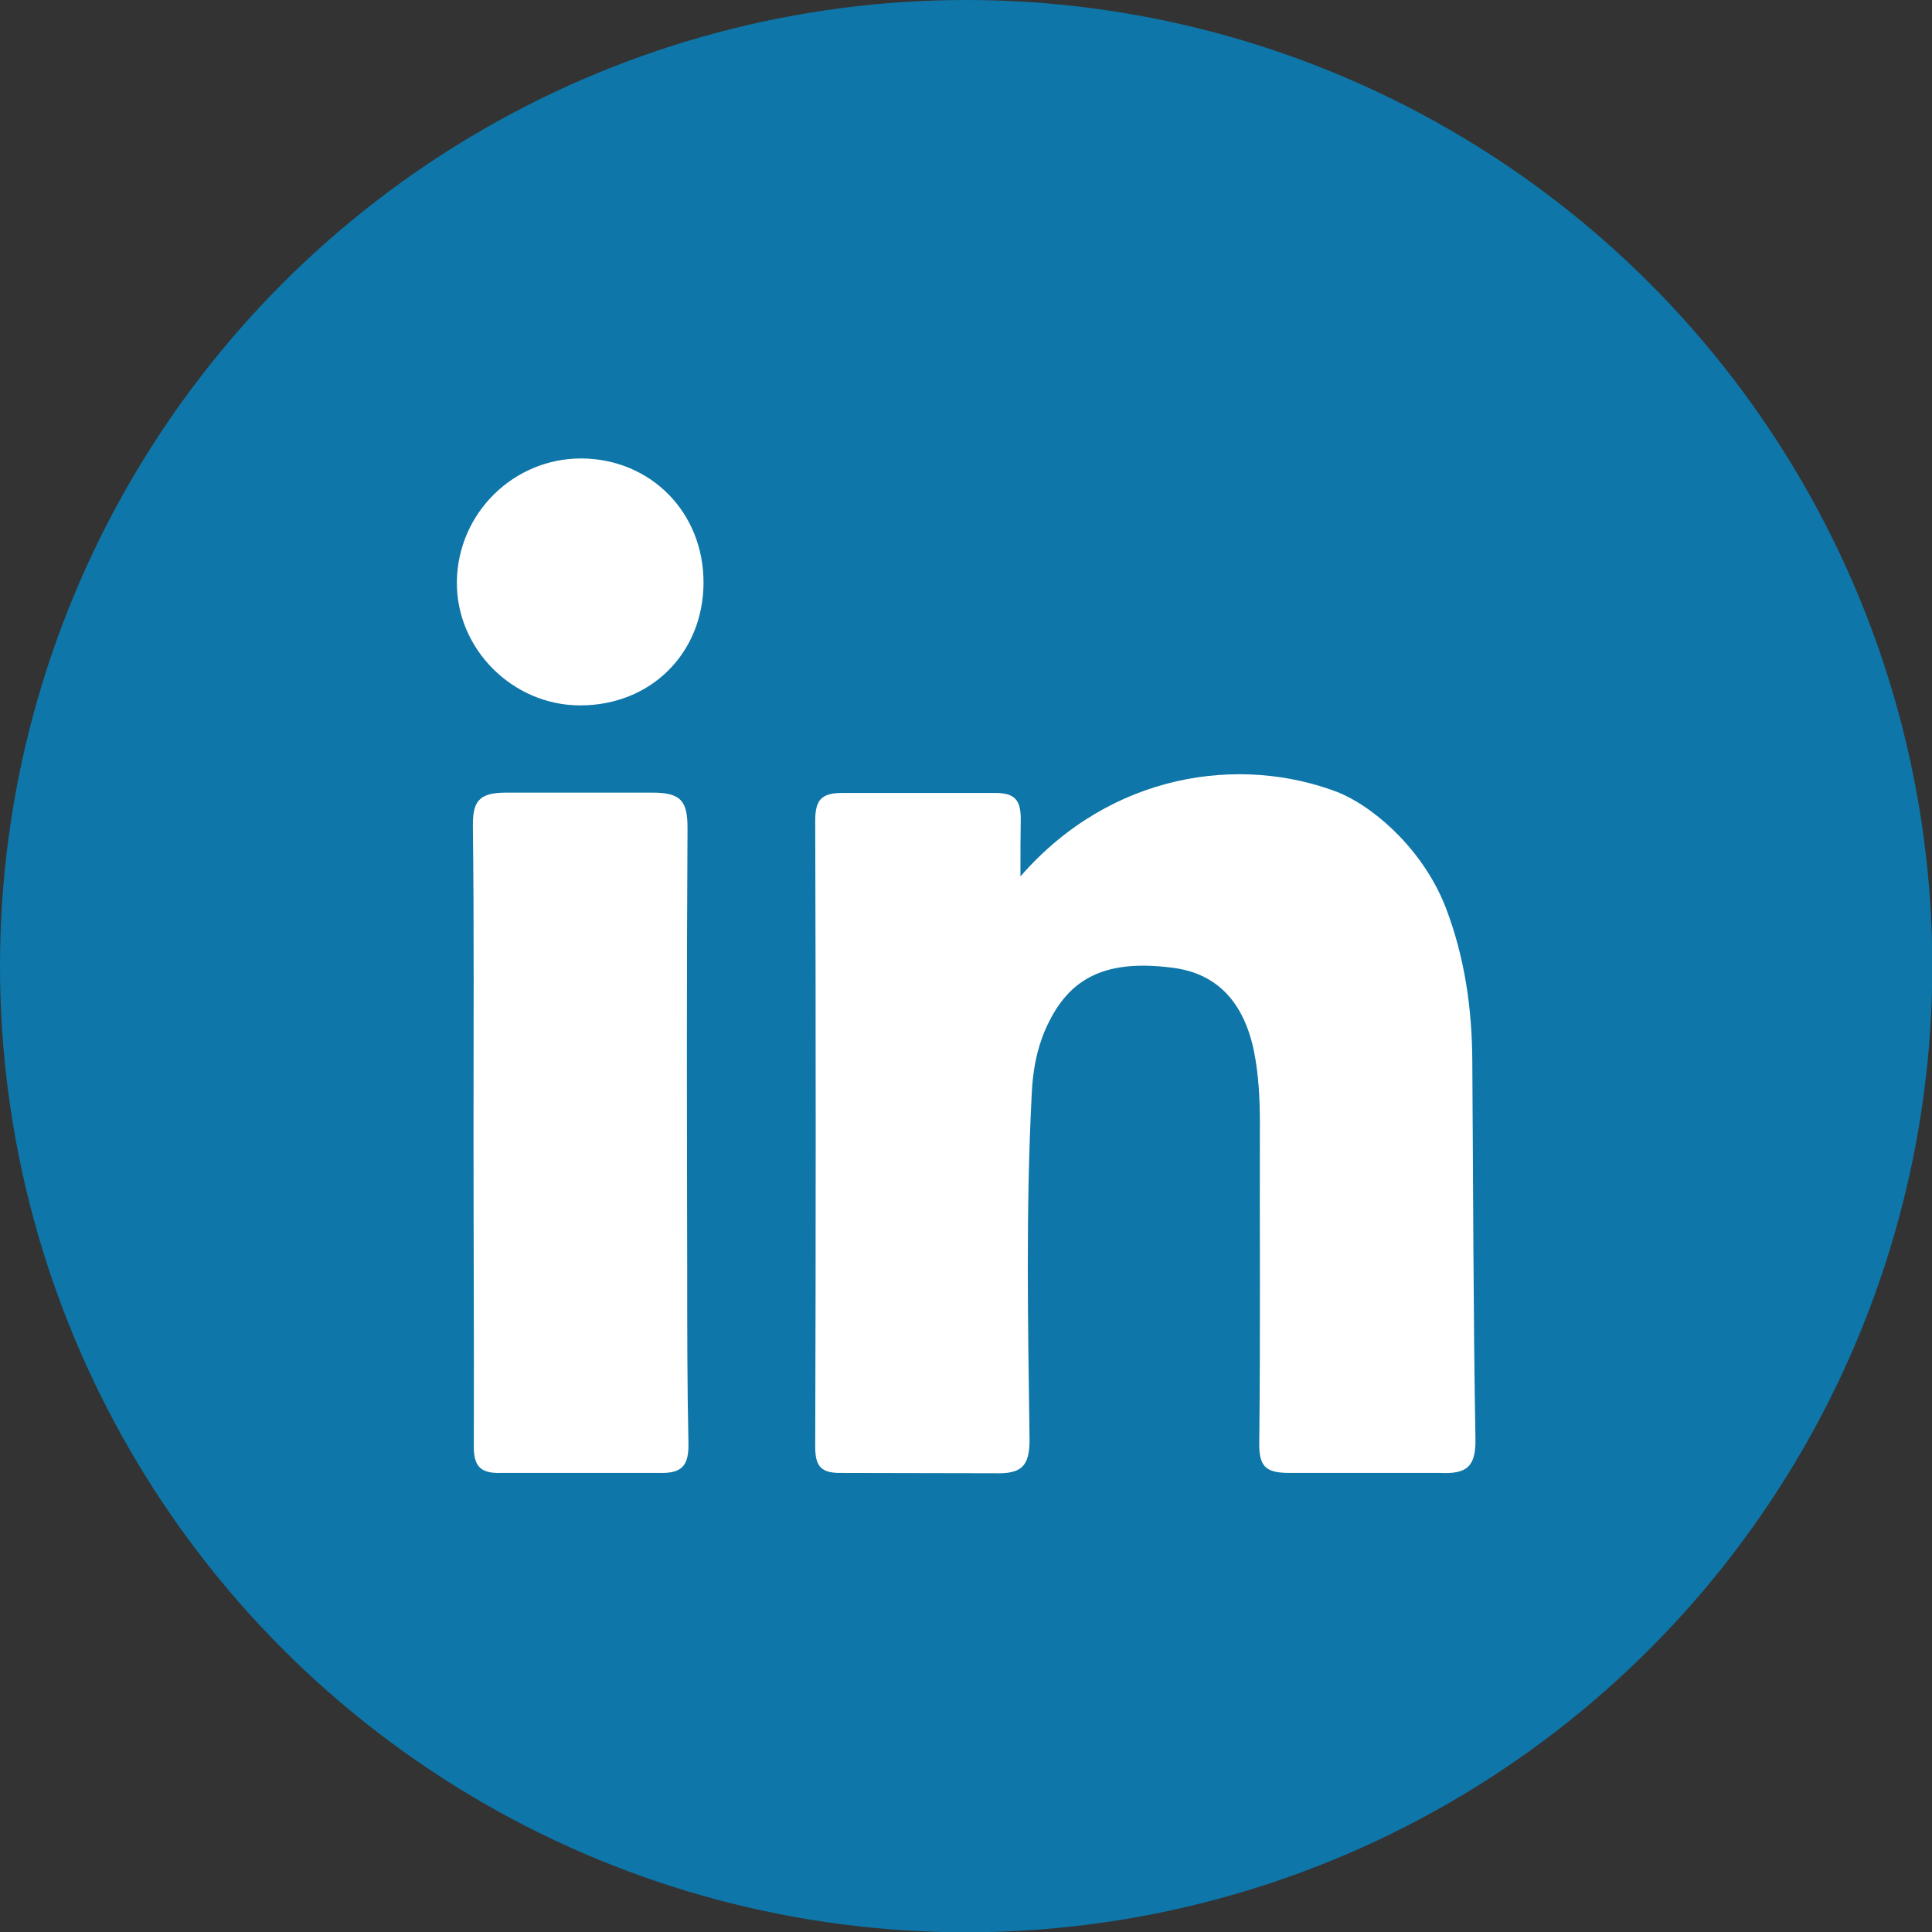 <?xml version="1.0" encoding="utf-8"?>
<!-- Generator: Adobe Illustrator 24.3.0, SVG Export Plug-In . SVG Version: 6.00 Build 0)  -->
<svg xmlns="http://www.w3.org/2000/svg" xmlns:xlink="http://www.w3.org/1999/xlink" version="1.1" id="Layer_1" x="0px" y="0px" viewBox="0 0 615.7 615.7" style="enable-background:new 0 0 615.7 615.7;" xml:space="preserve" width="615.7" height="615.7">
<rect x="0" y="0" width="615.7" height="615.7" fill="#333333" stroke="none"/>
<style type="text/css">
	.st0{fill:#0E76A8;}
	.st1{fill:#FFFFFF;}
</style>
<g>
	<circle class="st0" cx="307.9" cy="307.9" r="307.9"/>
	<g>
		<path class="st1" d="M325.2,279.3c28.7-33,70-38.9,101.5-26.7c12.7,5.4,27.5,19.5,34.1,36.8c6,15.7,8.3,32,8.4,48.6    c0.3,40.1,0.3,80.3,1,120.4c0.2,9.2-2.9,11.4-11.4,11c-18.1,0-30.5,0-47.8,0c-7.4,0-9.8-1.8-9.7-9.5c0.4-34.1,0.1-68.1,0.2-102.2    c0-7.7-0.4-15.3-1.9-22.8c-3.3-15.9-12.1-24.8-26-26.5c-23-3-33.8,4.5-40.5,19.8c-2.8,6.5-4,13.4-4.3,20.4    c-1.9,36.6-1.2,73.2-0.7,109.8c0.1,8.9-2.5,11.4-11.3,11.1c-20.4,0-30.9-0.1-48.7-0.1c-6.2,0.1-8.3-1.9-8.3-8.2    c0.2-66.6,0.2-133.1,0-199.7c0-6.6,2-8.8,8.7-8.8c16.3,0,31.6,0,48.7,0c6.3,0,8.1,2.4,8.1,8.3    C325.2,266.4,325.2,271.7,325.2,279.3z"/>
		<path class="st1" d="M150.9,361.1c0-32.5,0.2-65-0.2-97.5c-0.1-8.1,1.7-11,10.6-11c16.9,0,30,0,46.8,0c9.4,0,11,3.2,11,11.5    c-0.3,46.8-0.2,93.6-0.1,140.5c0,18.5,0,37,0.4,55.4c0.1,6.9-1.9,9.6-9.2,9.4c-19.1,0-34.4,0-50.6,0c-6.8,0.2-8.7-2.4-8.6-8.9    C151.1,427.4,150.9,394.2,150.9,361.1z"/>
		<path class="st1" d="M224.2,185.8c-0.1,22.4-16.8,39-39.3,39c-21.6,0-39.6-18.1-39.3-39.5c0.3-21.8,18.1-39.3,39.8-39.2    C207.5,146.3,224.3,163.4,224.2,185.8z"/>
	</g>
</g>
</svg>
